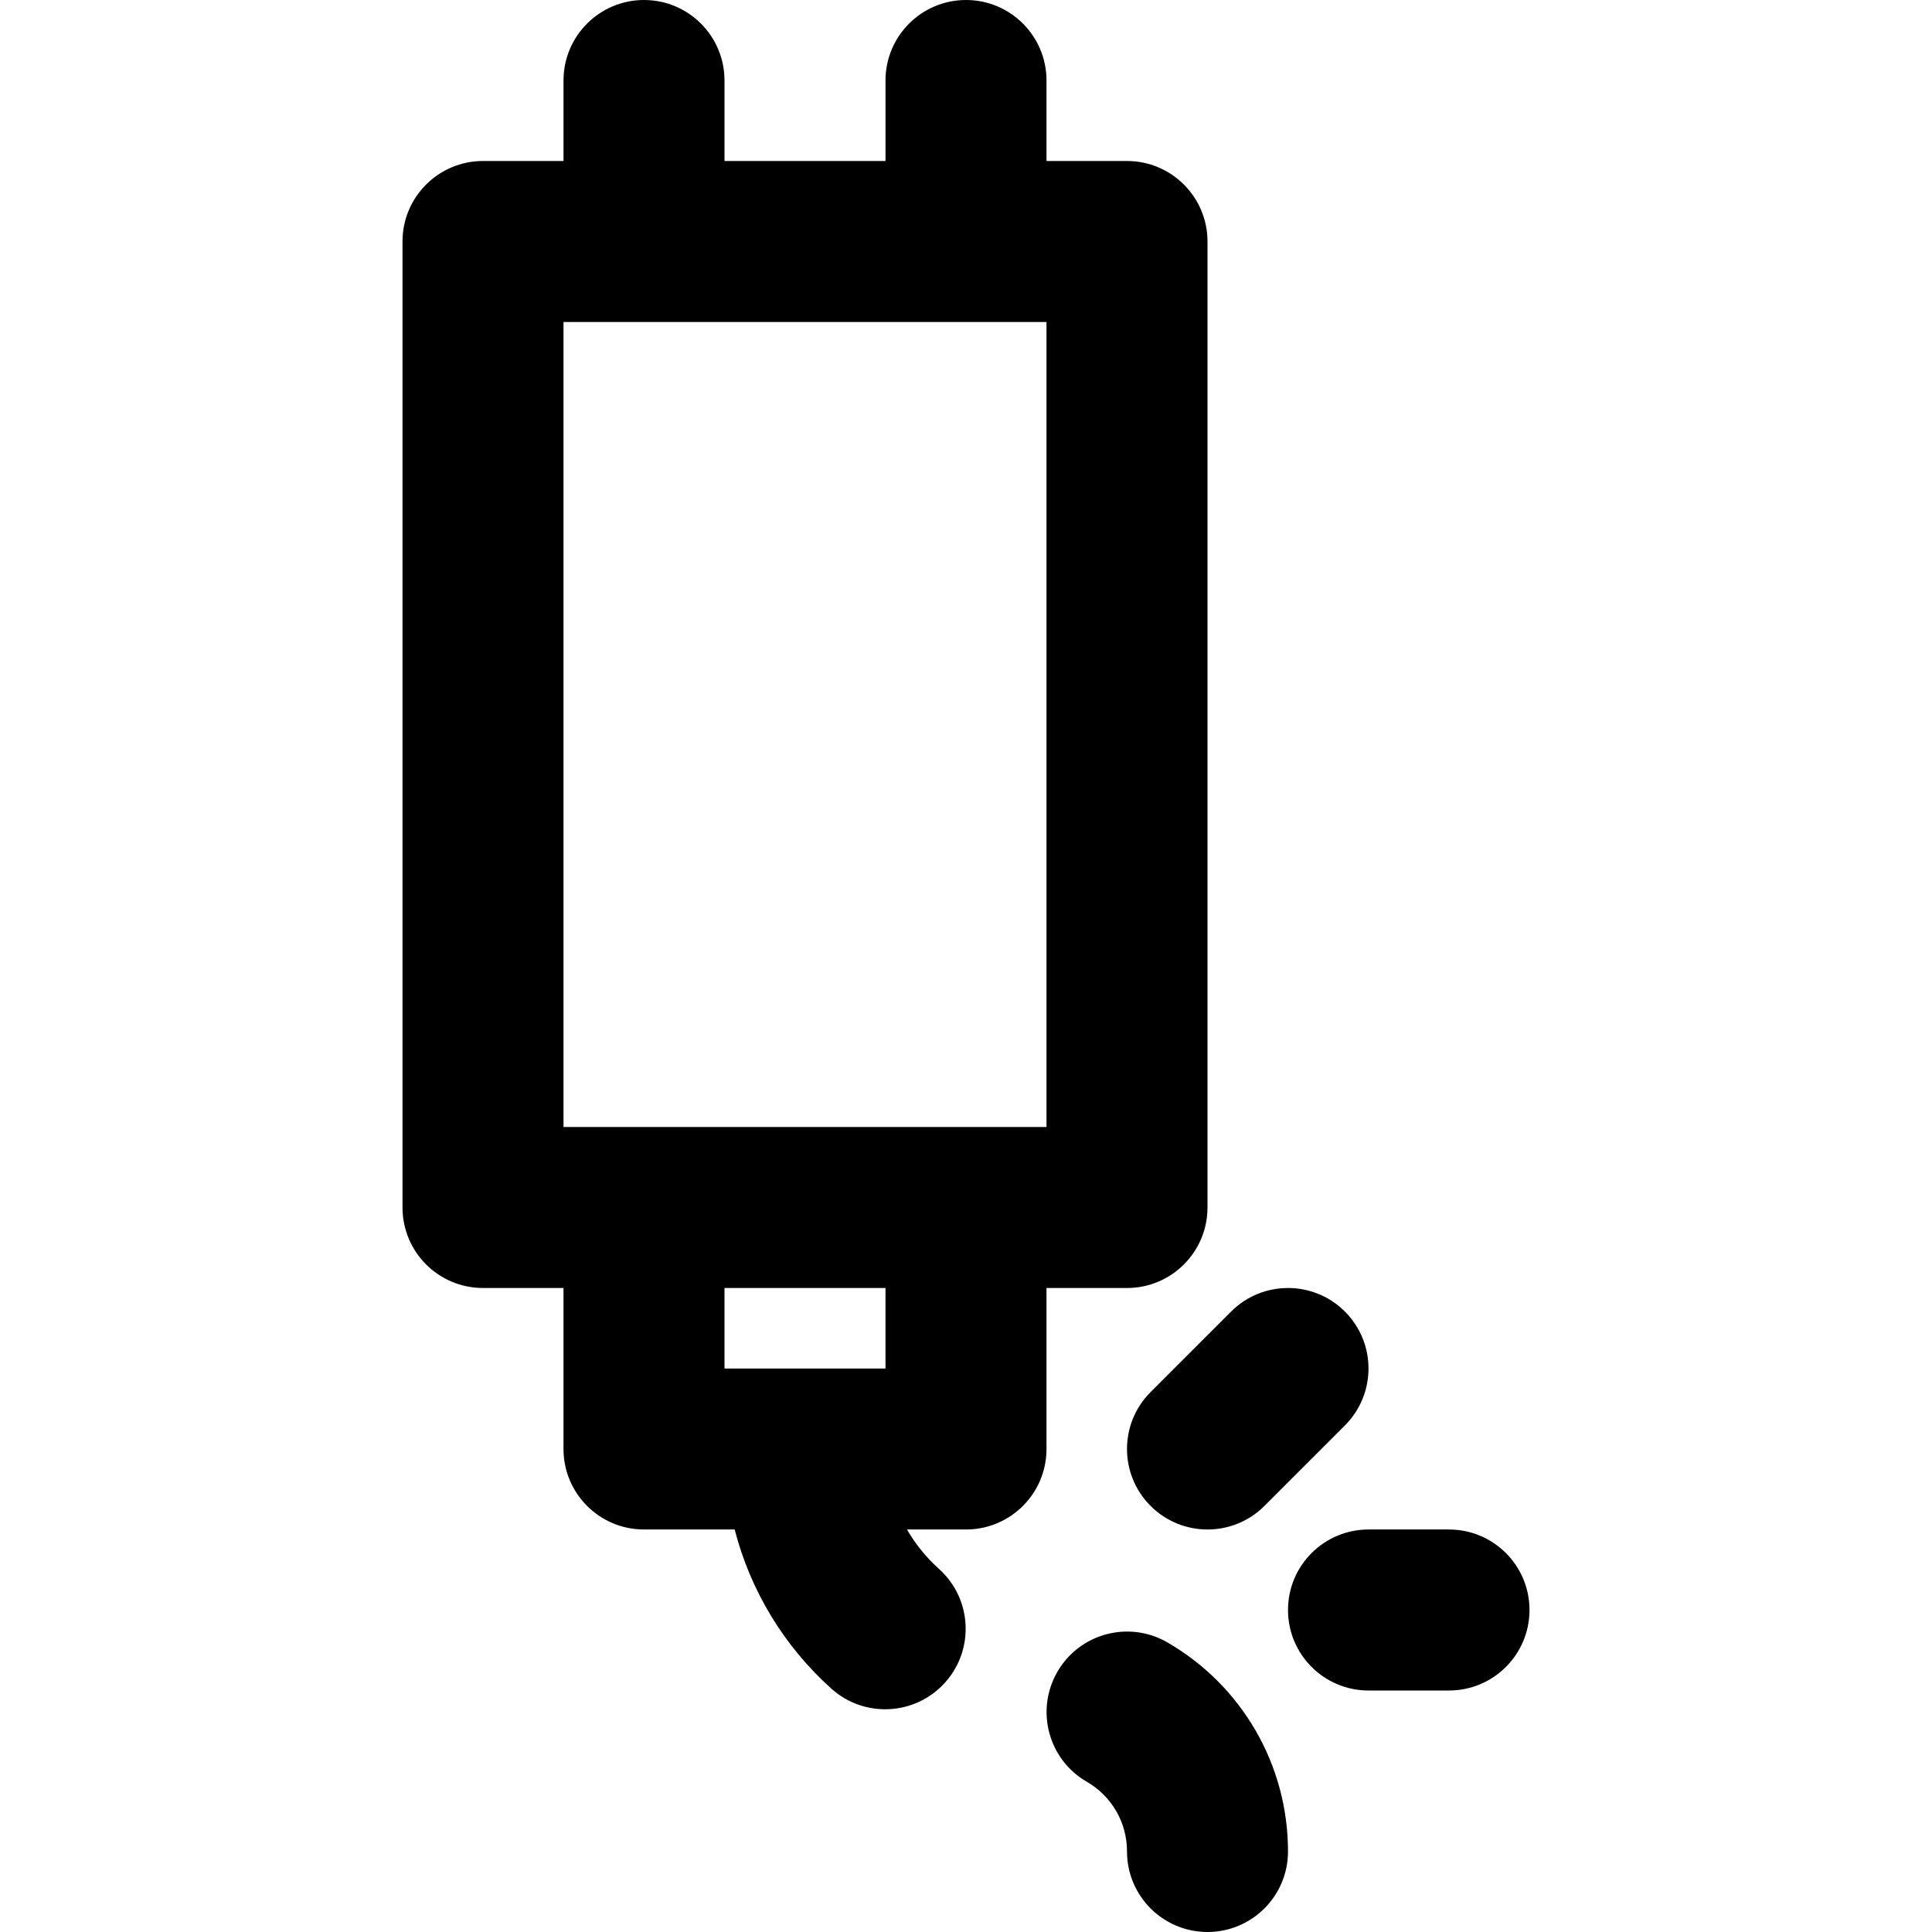 <?xml version="1.0" encoding="iso-8859-1"?>
<!-- Uploaded to: SVG Repo, www.svgrepo.com, Generator: SVG Repo Mixer Tools -->
<svg fill="#000000" height="800px" width="800px" version="1.1" id="Layer_1" xmlns="http://www.w3.org/2000/svg" xmlns:xlink="http://www.w3.org/1999/xlink" 
	 viewBox="0 0 512 512" xml:space="preserve">
<g>
	<g>
		<g>
			<path d="M298.666,341.333c11.782,0,21.333-9.551,21.333-21.333V64c0-11.782-9.551-21.333-21.333-21.333h-21.331V21.333
				C277.334,9.551,267.783,0,256.001,0c-11.782,0-21.333,9.551-21.333,21.333v21.333h-42.667V21.333
				C192.001,9.551,182.45,0,170.668,0c-11.782,0-21.333,9.551-21.333,21.333v21.333h-21.335c-11.782,0-21.333,9.551-21.333,21.333
				v256c0,11.782,9.551,21.333,21.333,21.333h21.333V384c0,11.782,9.551,21.333,21.333,21.333h24.03
				c4.178,16.228,13.06,30.89,25.622,42.177c8.764,7.875,22.252,7.154,30.127-1.61c7.875-8.764,7.154-22.252-1.61-30.127
				c-3.389-3.045-6.239-6.571-8.475-10.44h15.639c11.782,0,21.333-9.551,21.333-21.333v-42.667H298.666z M149.332,85.333h128
				v213.333h-21.333h-85.333h-21.333V85.333z M234.666,362.667h-42.667v-21.333h42.667V362.667z"/>
			<path d="M309.373,435.252c-10.198-5.901-23.249-2.417-29.149,7.781c-5.901,10.198-2.417,23.249,7.781,29.149
				c6.571,3.802,10.663,10.748,10.663,18.484c0,11.782,9.551,21.333,21.333,21.333c11.782,0,21.333-9.551,21.333-21.333
				C341.334,467.551,328.999,446.608,309.373,435.252z"/>
			<path d="M304.916,399.085c8.331,8.331,21.839,8.331,30.17,0l21.333-21.333c8.331-8.331,8.331-21.839,0-30.17
				c-8.331-8.331-21.839-8.331-30.17,0l-21.333,21.333C296.585,377.246,296.585,390.754,304.916,399.085z"/>
			<path d="M384.001,405.333h-21.333c-11.782,0-21.333,9.551-21.333,21.333S350.886,448,362.668,448h21.333
				c11.782,0,21.333-9.551,21.333-21.333S395.783,405.333,384.001,405.333z"/>
		</g>
	</g>
</g>
</svg>
